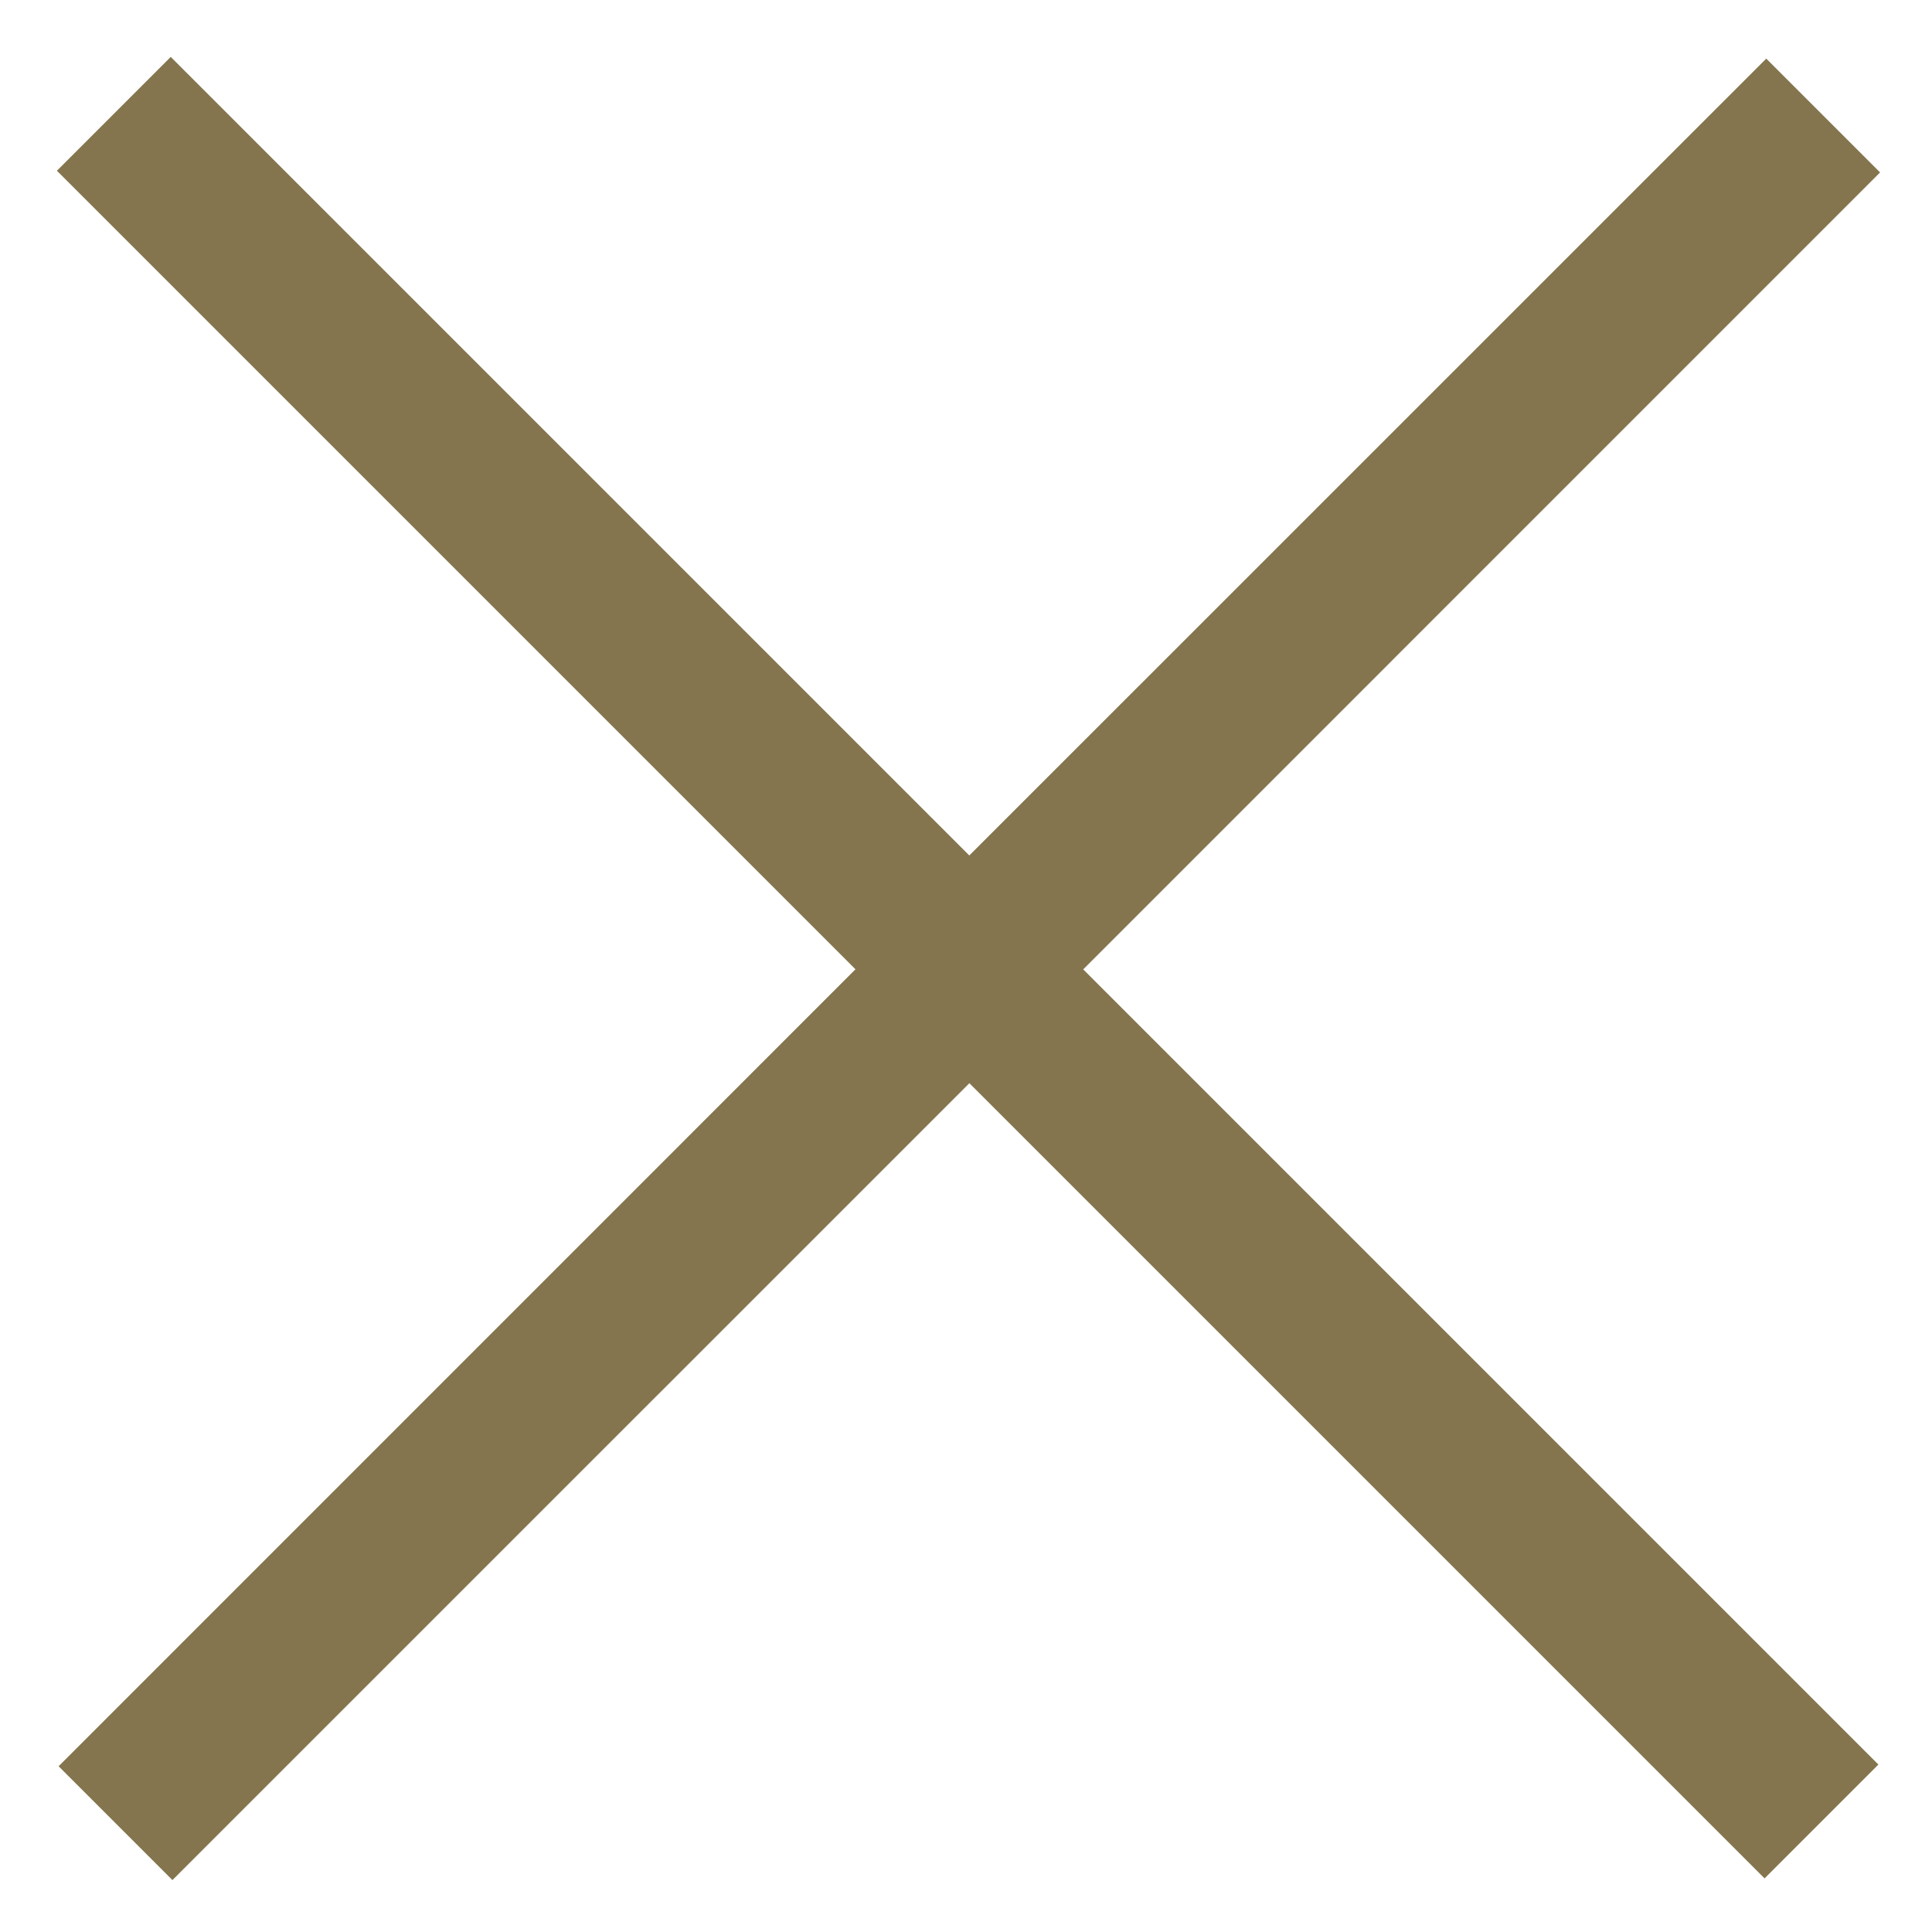 <?xml version="1.0" encoding="utf-8"?>
<!-- Generator: Adobe Illustrator 16.0.0, SVG Export Plug-In . SVG Version: 6.00 Build 0)  -->
<!DOCTYPE svg PUBLIC "-//W3C//DTD SVG 1.1//EN" "http://www.w3.org/Graphics/SVG/1.1/DTD/svg11.dtd">
<svg version="1.1" id="Layer_1" xmlns:v="https://vecta.io/nano"
	 xmlns="http://www.w3.org/2000/svg" xmlns:xlink="http://www.w3.org/1999/xlink" x="0px" y="0px" width="24px" height="24px"
	 viewBox="0 0 24 24" enable-background="new 0 0 24 24" xml:space="preserve">
<path fill="#84754E" d="M2.121,0.707l9.92,9.92l9.9-9.899l1.414,1.414l-9.899,9.9l9.878,9.878l-1.414,1.414l-9.878-9.878l-9.9,9.899
	l-1.414-1.414l9.899-9.9l-9.92-9.92L2.121,0.707z"/>
</svg>
